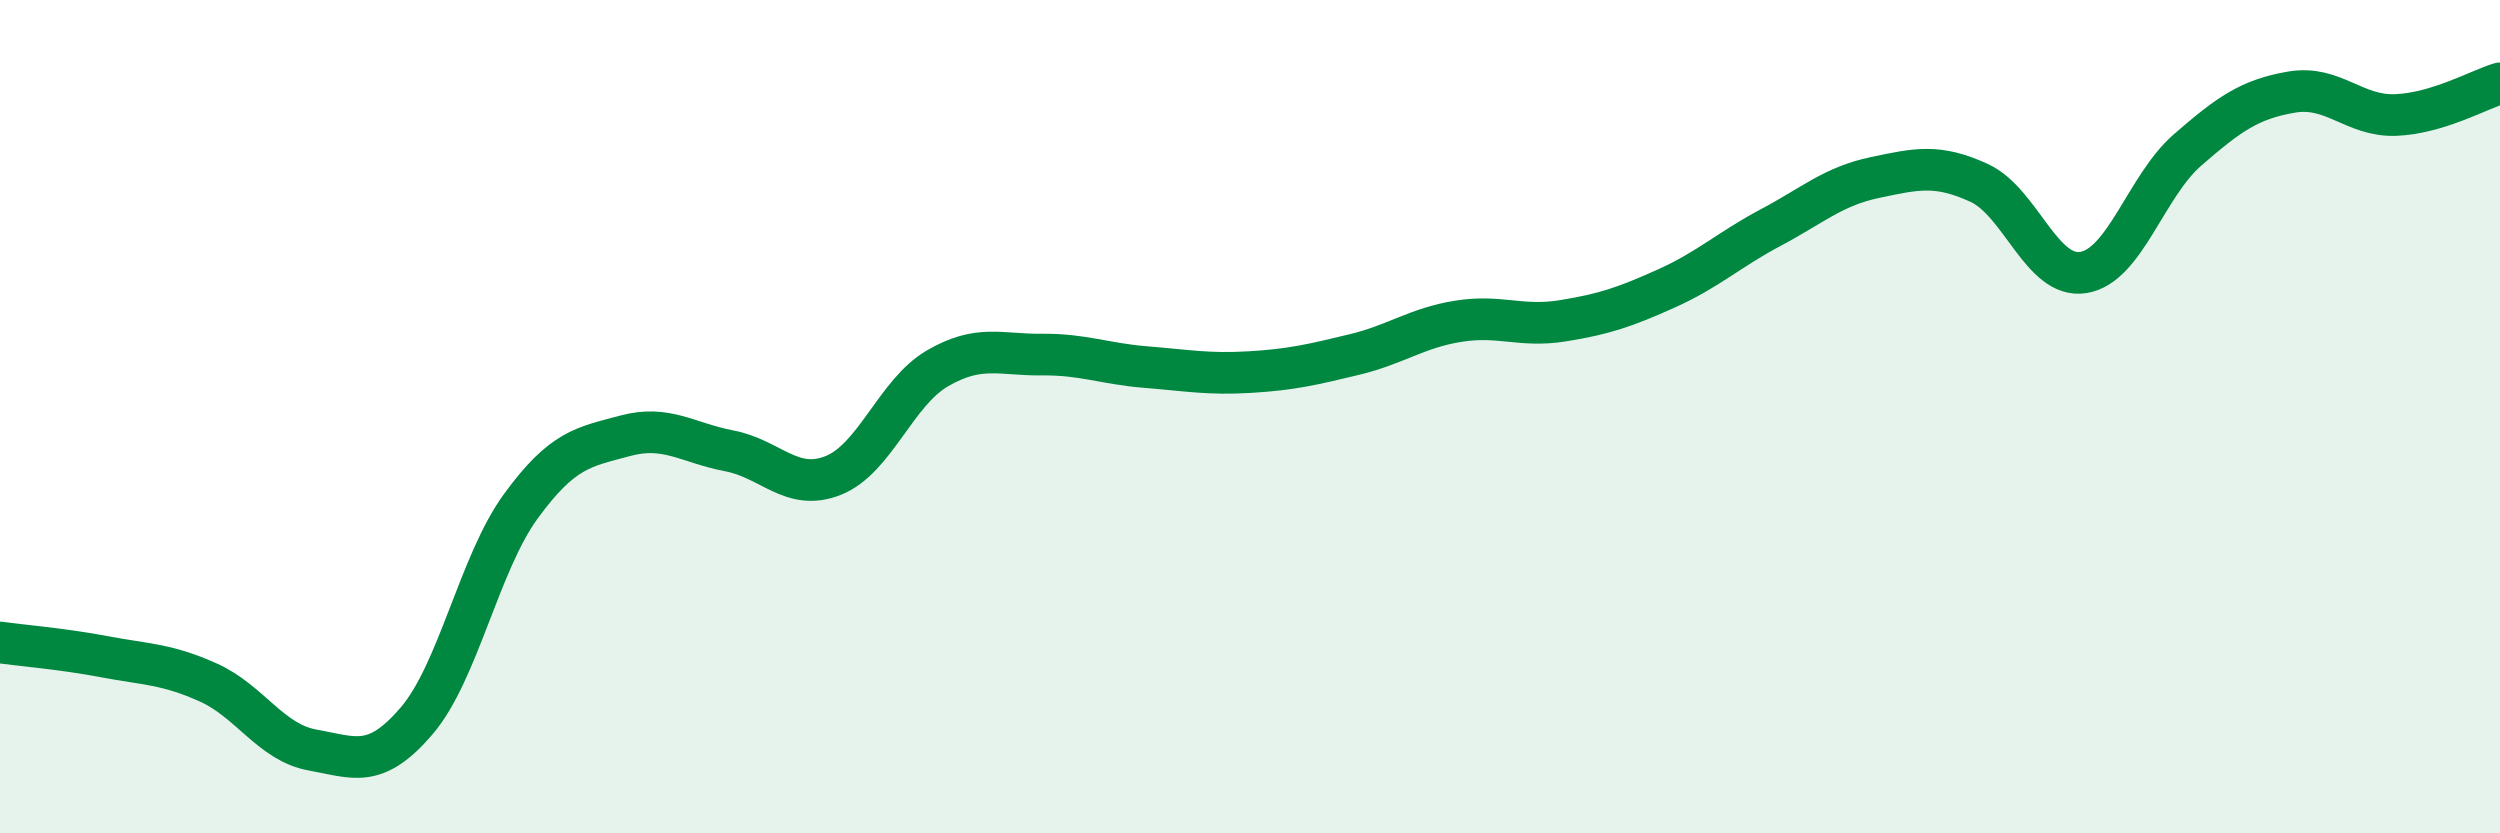 
    <svg width="60" height="20" viewBox="0 0 60 20" xmlns="http://www.w3.org/2000/svg">
      <path
        d="M 0,15.42 C 0.5,15.49 1.5,15.57 2.5,15.76 C 3.5,15.95 4,15.93 5,16.38 C 6,16.83 6.5,17.82 7.5,18 C 8.5,18.18 9,18.47 10,17.3 C 11,16.13 11.5,13.52 12.5,12.15 C 13.5,10.78 14,10.73 15,10.46 C 16,10.19 16.5,10.63 17.5,10.82 C 18.5,11.01 19,11.81 20,11.41 C 21,11.01 21.5,9.42 22.5,8.84 C 23.5,8.26 24,8.52 25,8.51 C 26,8.5 26.5,8.73 27.5,8.81 C 28.5,8.89 29,8.99 30,8.93 C 31,8.87 31.5,8.75 32.5,8.51 C 33.5,8.27 34,7.87 35,7.71 C 36,7.55 36.5,7.86 37.5,7.7 C 38.5,7.54 39,7.37 40,6.92 C 41,6.47 41.5,5.99 42.5,5.46 C 43.5,4.93 44,4.47 45,4.26 C 46,4.05 46.5,3.93 47.5,4.39 C 48.5,4.85 49,6.7 50,6.54 C 51,6.38 51.5,4.47 52.5,3.6 C 53.5,2.73 54,2.38 55,2.21 C 56,2.04 56.5,2.8 57.5,2.76 C 58.5,2.72 59.5,2.15 60,2L60 20L0 20Z"
        fill="#008740"
        opacity="0.1"
        stroke-linecap="round"
        stroke-linejoin="round"
      />
      <path
        d="M 0,15.42 C 0.5,15.49 1.5,15.57 2.5,15.76 C 3.5,15.95 4,15.93 5,16.38 C 6,16.83 6.5,17.82 7.5,18 C 8.5,18.18 9,18.47 10,17.3 C 11,16.13 11.5,13.52 12.5,12.15 C 13.5,10.78 14,10.73 15,10.46 C 16,10.19 16.5,10.63 17.5,10.82 C 18.5,11.01 19,11.81 20,11.41 C 21,11.01 21.5,9.42 22.5,8.84 C 23.5,8.26 24,8.52 25,8.51 C 26,8.5 26.5,8.73 27.5,8.81 C 28.5,8.89 29,8.99 30,8.93 C 31,8.87 31.5,8.75 32.5,8.51 C 33.5,8.27 34,7.87 35,7.71 C 36,7.55 36.5,7.86 37.5,7.7 C 38.5,7.54 39,7.37 40,6.92 C 41,6.47 41.5,5.99 42.5,5.46 C 43.5,4.93 44,4.47 45,4.26 C 46,4.05 46.5,3.93 47.5,4.39 C 48.5,4.85 49,6.7 50,6.54 C 51,6.38 51.5,4.47 52.5,3.6 C 53.5,2.73 54,2.38 55,2.21 C 56,2.04 56.5,2.8 57.5,2.76 C 58.5,2.72 59.5,2.15 60,2"
        stroke="#008740"
        stroke-width="1"
        fill="none"
        stroke-linecap="round"
        stroke-linejoin="round"
      />
    </svg>
  
